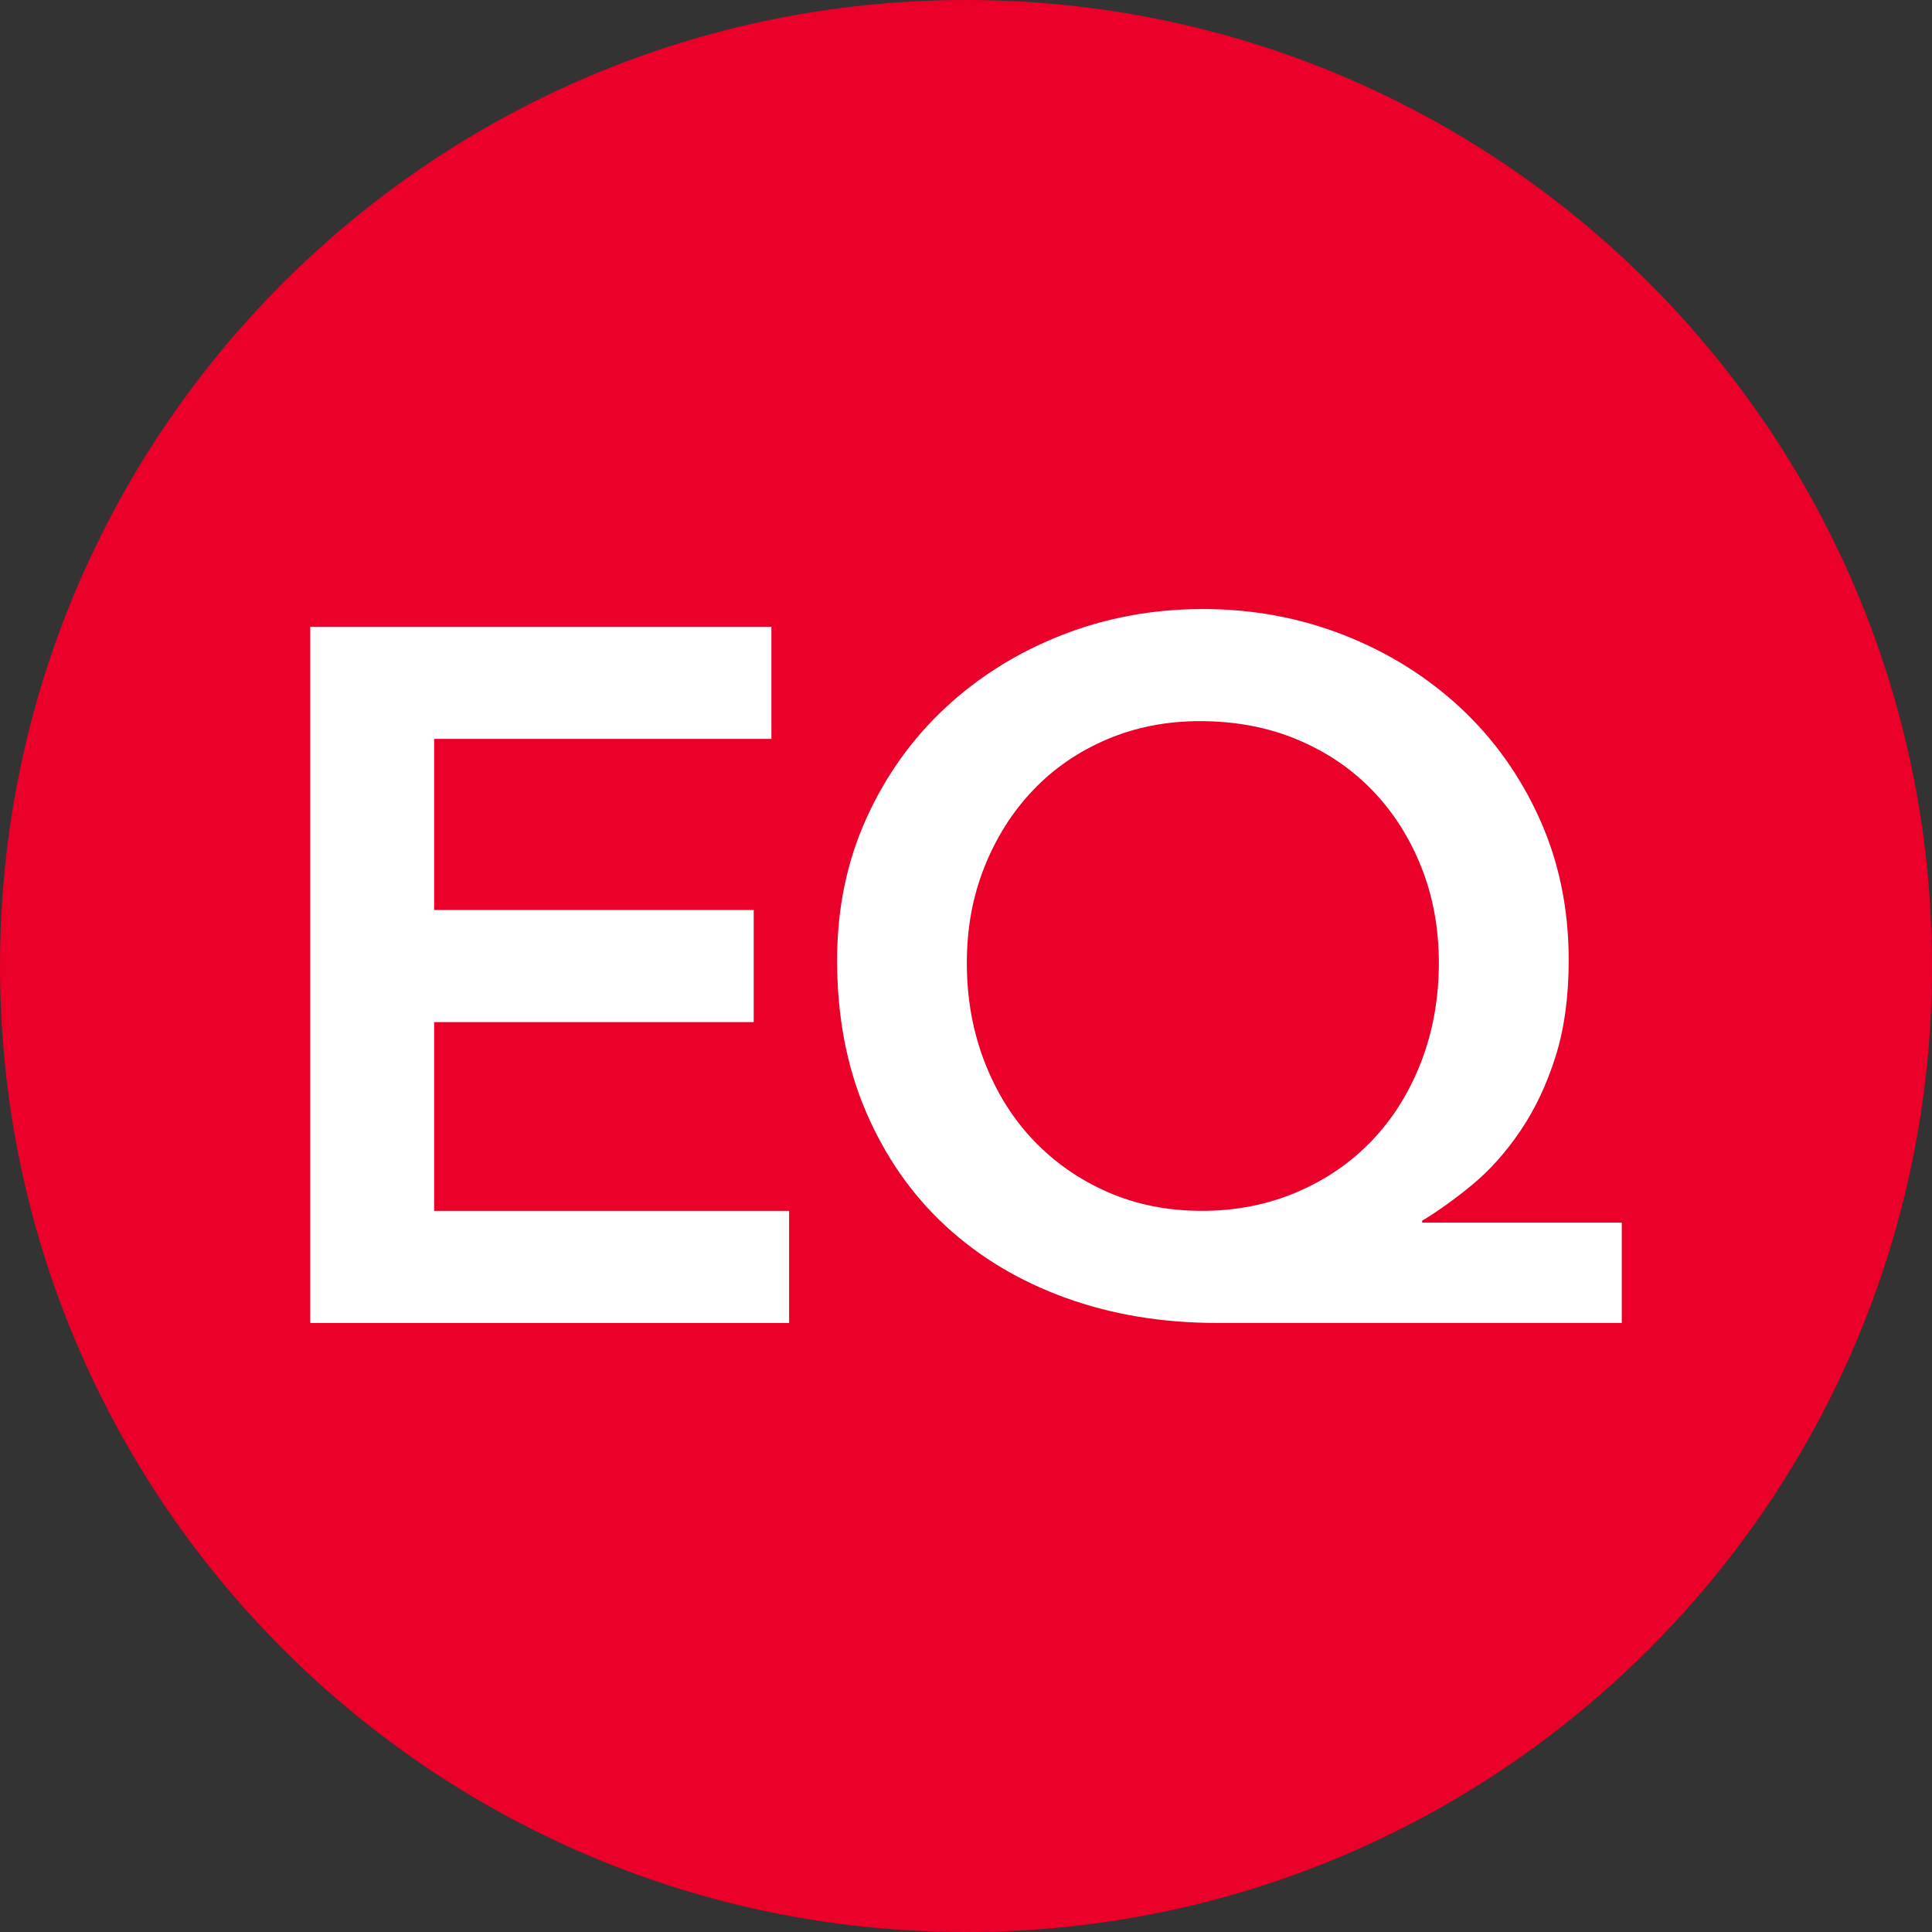 <?xml version="1.0" encoding="UTF-8"?><svg id="Layer_1" xmlns="http://www.w3.org/2000/svg" xmlns:xlink="http://www.w3.org/1999/xlink" viewBox="0 0 776.02 776.02"><rect x="0" y="0" width="776.02" height="776.02" fill="#333333" stroke="none"/><defs><style>.cls-1{fill:none;}.cls-2{clip-path:url(#clippath);}.cls-3{fill:#ea0029;}.cls-4{fill:#fff;}</style><clipPath id="clippath"><rect class="cls-1" width="776.02" height="776.02"/></clipPath></defs><g class="cls-2"><path class="cls-3" d="m776.02,388.01c0,214.29-173.72,388.01-388.01,388.01S0,602.3,0,388.01,173.72,0,388.01,0s388.01,173.72,388.01,388.01"/><path class="cls-4" d="m124.61,531.39h192.35v-45.03h-142.58v-75.82h128.36v-45.03h-128.36v-68.72h135.47v-45.02H124.61v279.64Zm446.22-104.87c-4.74,12.25-11.32,22.78-19.75,31.6-8.43,8.83-18.5,15.74-30.22,20.74-11.72,5.01-24.43,7.5-38.11,7.5s-26.27-2.49-37.72-7.5c-11.46-4.99-21.4-11.91-29.82-20.74-8.43-8.81-15.01-19.35-19.75-31.6-4.74-12.25-7.11-25.48-7.11-39.69s2.37-26.86,7.11-38.71c4.74-11.85,11.26-22.12,19.56-30.81,8.29-8.69,18.17-15.46,29.62-20.34,11.46-4.87,23.9-7.31,37.32-7.31,14.22,0,27.19,2.44,38.9,7.31,11.72,4.88,21.79,11.65,30.22,20.34,8.43,8.69,15.01,18.96,19.75,30.81,4.74,11.85,7.11,24.76,7.11,38.71s-2.37,27.44-7.11,39.69m.4,64.58v-.79c6.58-3.96,13.36-8.82,20.34-14.62,6.97-5.79,13.36-12.96,19.16-21.53,5.79-8.55,10.47-18.42,14.03-29.62,3.55-11.19,5.33-24.16,5.33-38.9,0-20.54-3.89-39.43-11.66-56.68-7.77-17.24-18.36-32.12-31.79-44.63-13.44-12.5-29.03-22.24-46.81-29.23-17.77-6.97-36.67-10.47-56.67-10.47s-38.9,3.5-56.68,10.47c-17.78,6.99-33.38,16.73-46.8,29.23-13.43,12.51-24.03,27.39-31.8,44.63-7.77,17.25-11.65,36.14-11.65,56.68,0,22.65,3.88,42.99,11.65,61.02,7.76,18.04,18.43,33.31,31.99,45.81,13.56,12.51,29.62,22.12,48.18,28.84,18.57,6.71,38.77,10.07,60.63,10.07h162.73v-40.29h-80.18Z"/></g></svg>